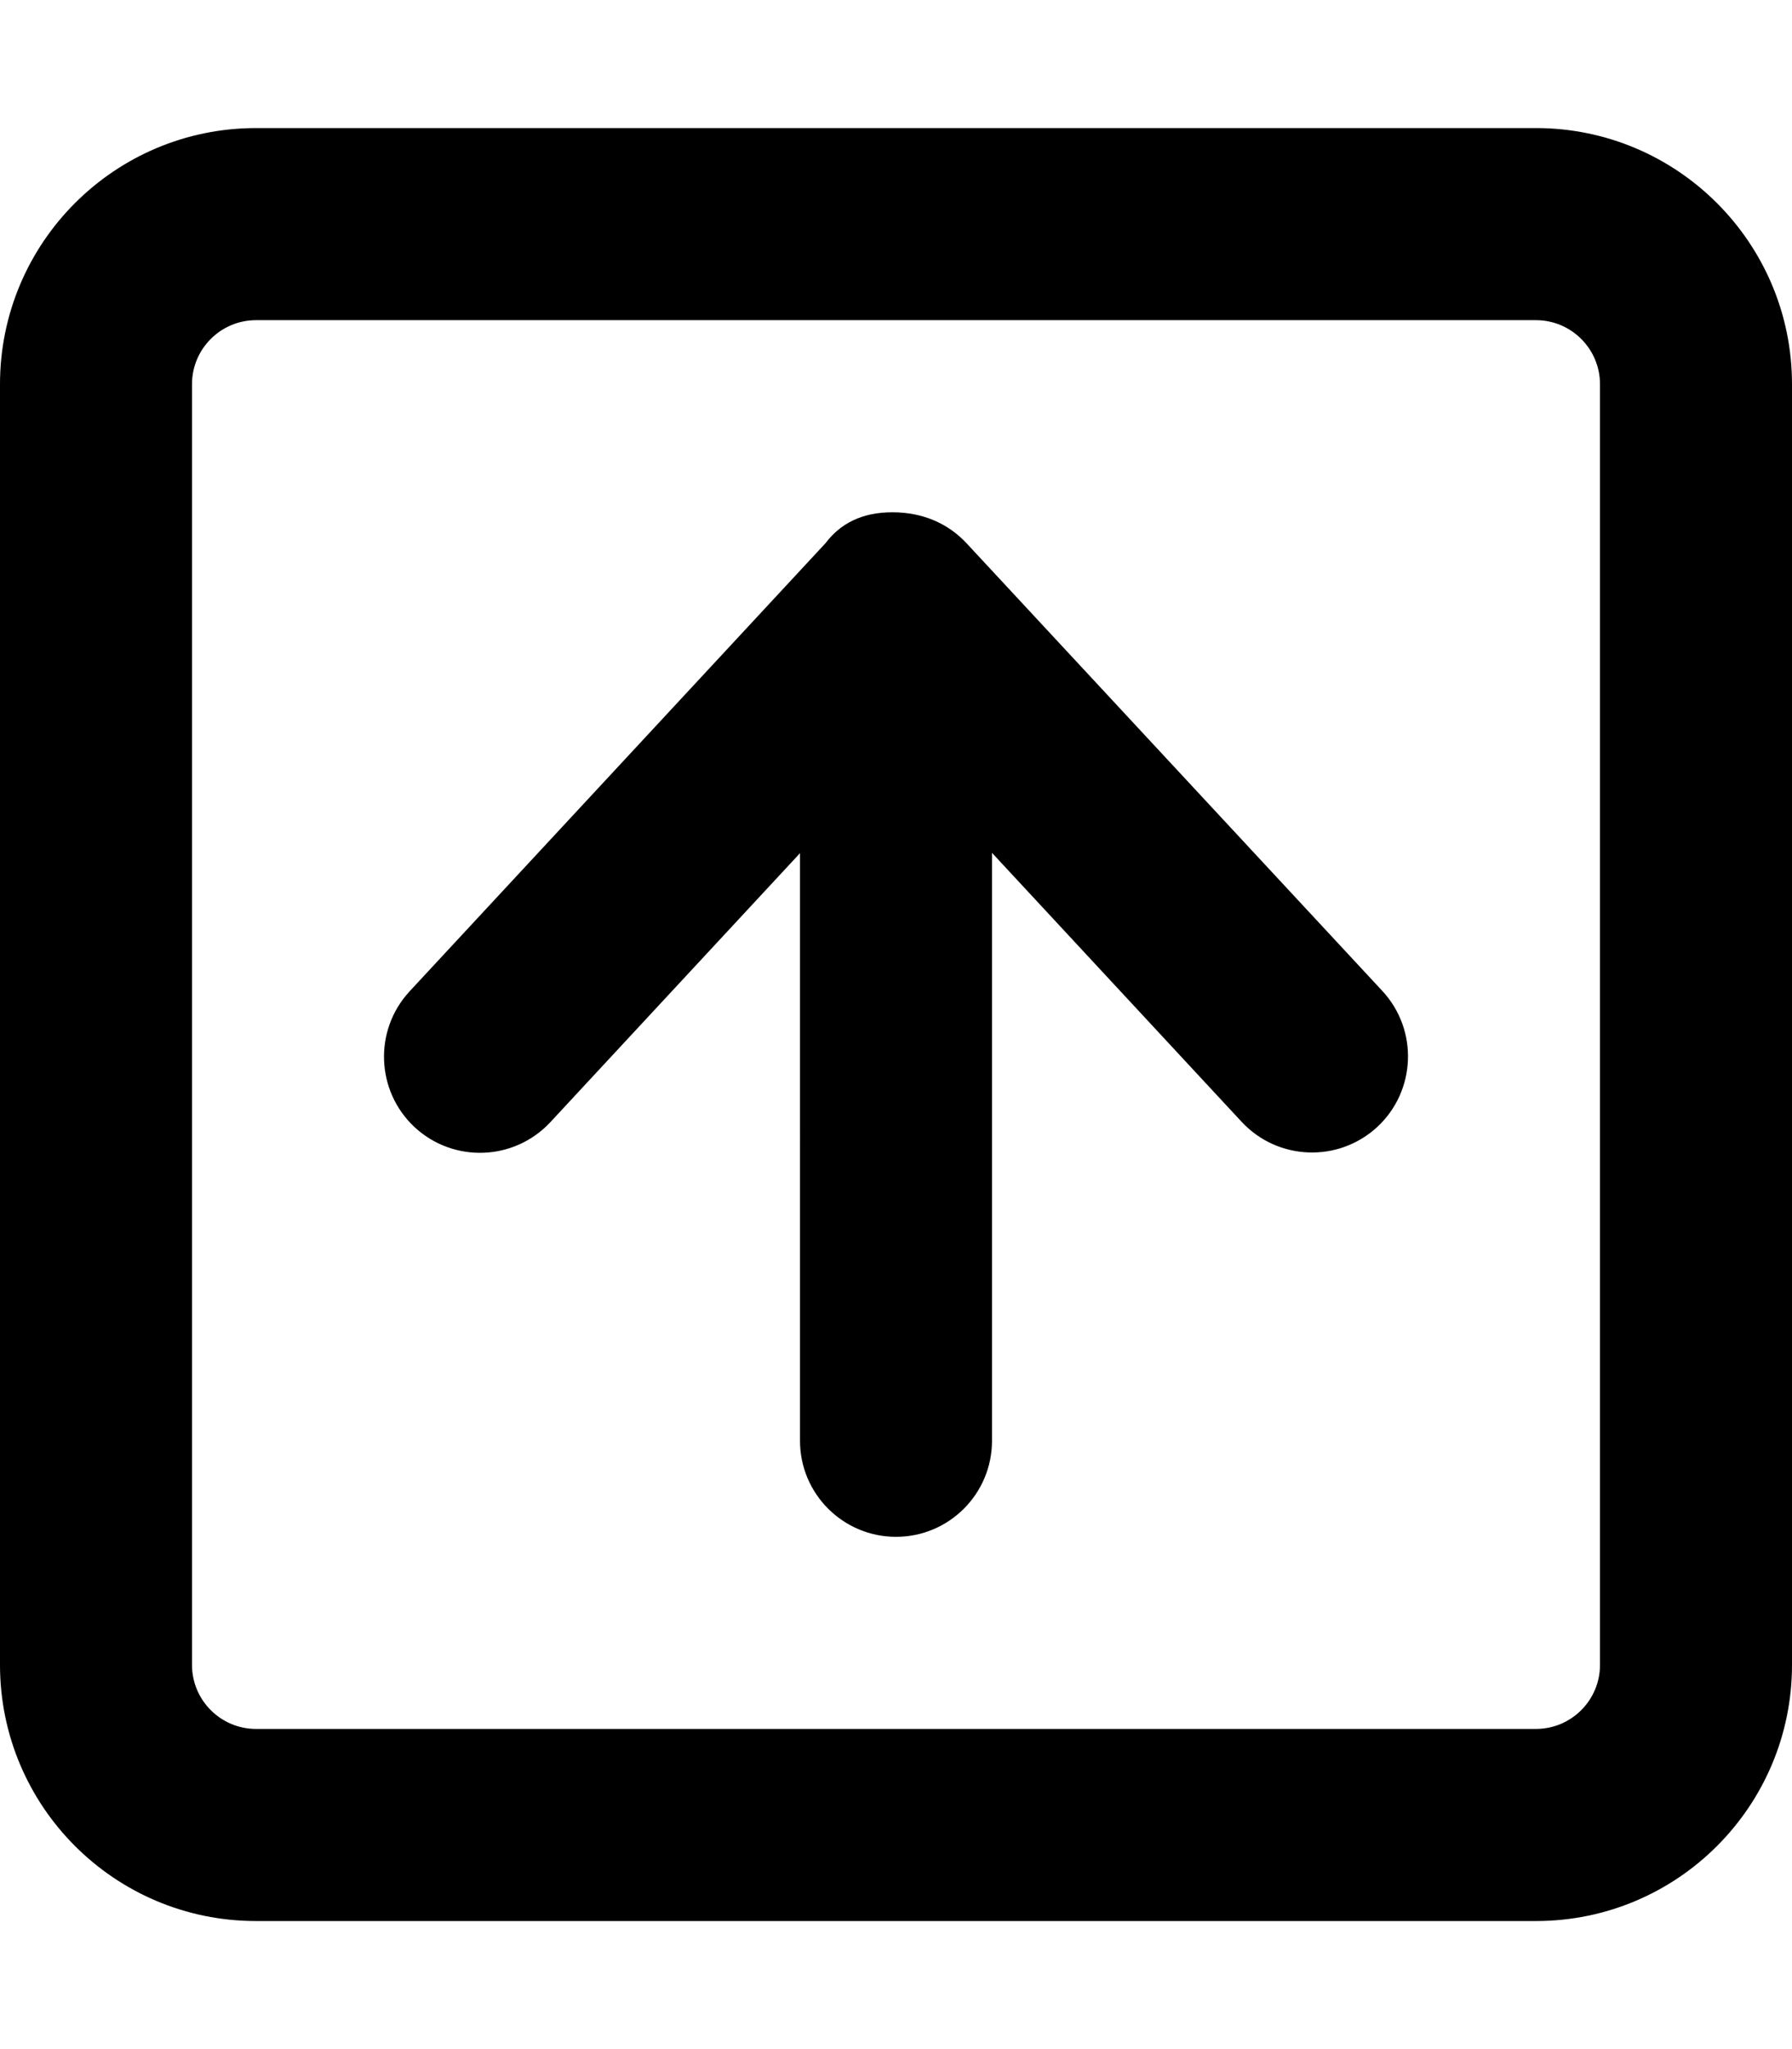 <svg xmlns="http://www.w3.org/2000/svg" viewBox="0 0 448 512"><!--! Font Awesome Pro 6.0.0 by @fontawesome - https://fontawesome.com License - https://fontawesome.com/license (Commercial License) Copyright 2022 Fonticons, Inc. --><path d="M241.6 135.7C237 130.8 230.7 128 223.1 128S210.1 130.8 206.4 135.7l-104 112c-9 9.719-8.438 24.91 1.25 33.94c9.719 9 24.88 8.469 33.94-1.25l62.41-67.21V360c0 13.25 10.76 24 24.01 24s23.99-10.75 23.99-24V213.1l62.41 67.21c9.062 9.719 24.22 10.25 33.94 1.25c9.688-9.031 10.25-24.22 1.25-33.94L241.6 135.7zM384 32H64C28.65 32 0 60.66 0 96v320c0 35.34 28.65 64 64 64h320c35.35 0 64-28.66 64-64V96C448 60.66 419.3 32 384 32zM400 416c0 8.82-7.178 16-16 16H64c-8.822 0-16-7.18-16-16V96c0-8.82 7.178-16 16-16h320c8.822 0 16 7.18 16 16V416z"/></svg>
